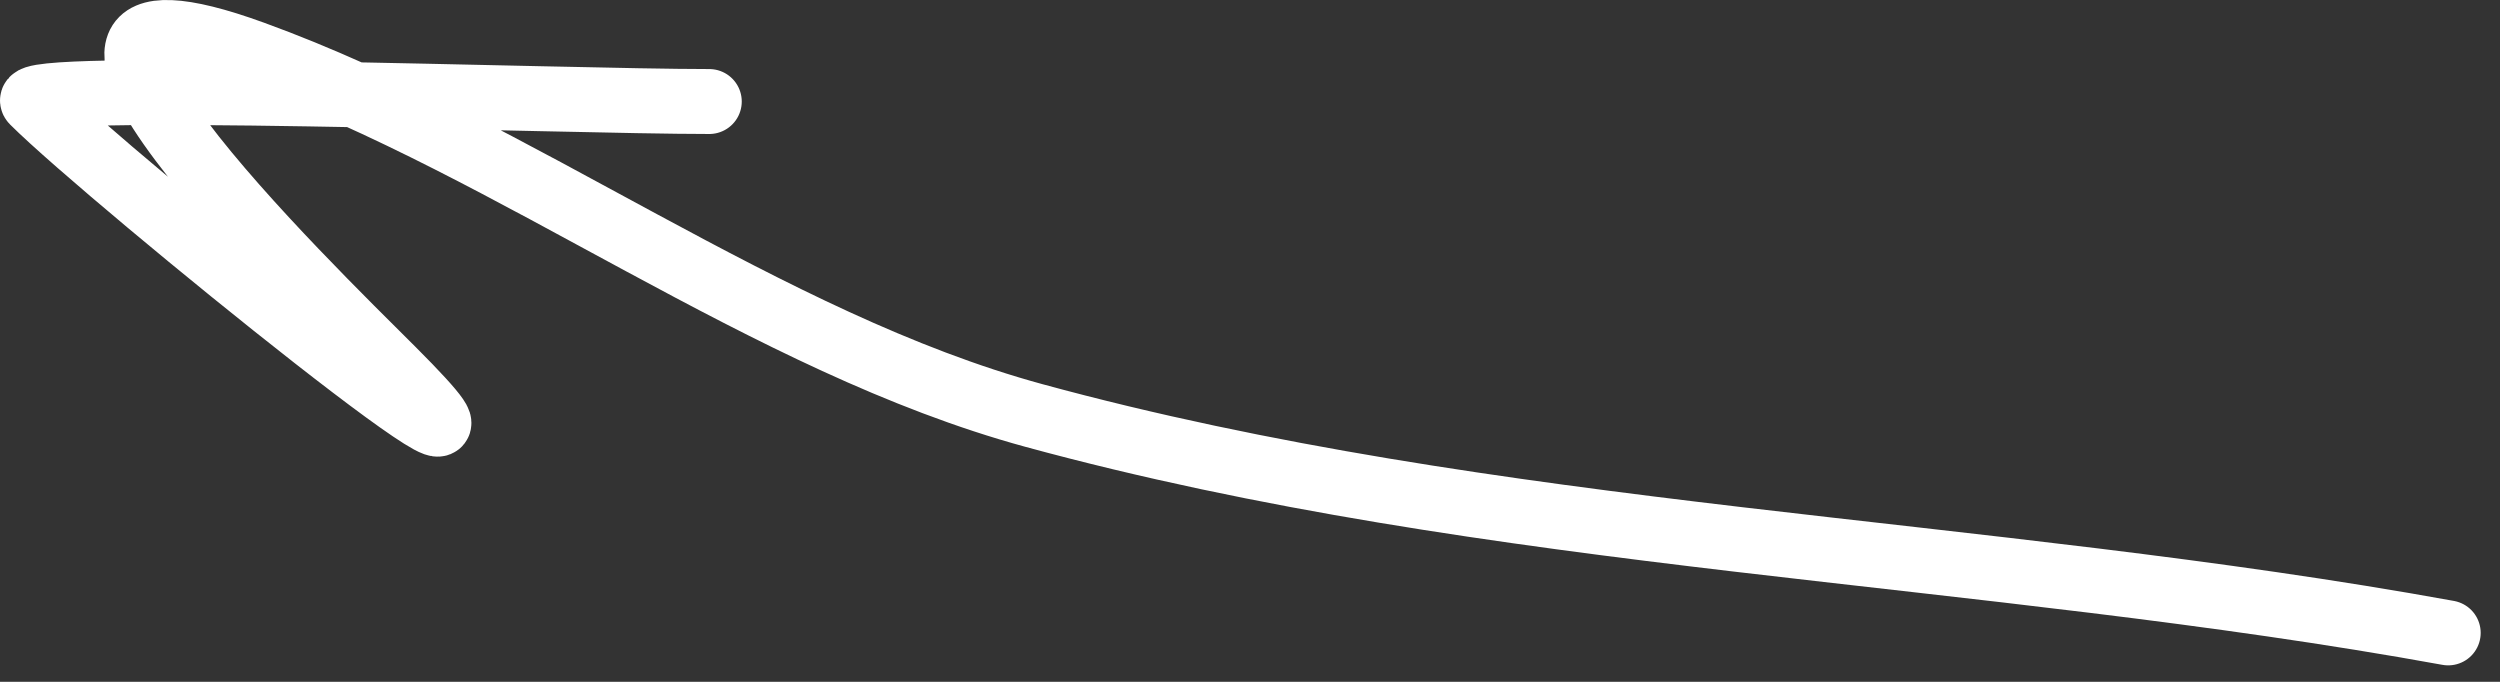 <?xml version="1.0" encoding="UTF-8"?> <svg xmlns="http://www.w3.org/2000/svg" width="77" height="21" viewBox="0 0 77 21" fill="none"><rect x="0" y="0" width="77" height="21" fill="#333333" stroke="none"/> <path d="M75.405 19.493C60.988 16.872 46.045 16.67 31.847 12.798C23.574 10.541 15.936 4.6 7.794 1.64C-1.35 -1.685 9.615 8.915 12.092 11.393C18.097 17.397 3.369 5.48 1.017 3.127C0.392 2.503 17.352 3.127 21.846 3.127" stroke="white" stroke-width="2" stroke-linecap="round"></path> </svg> 